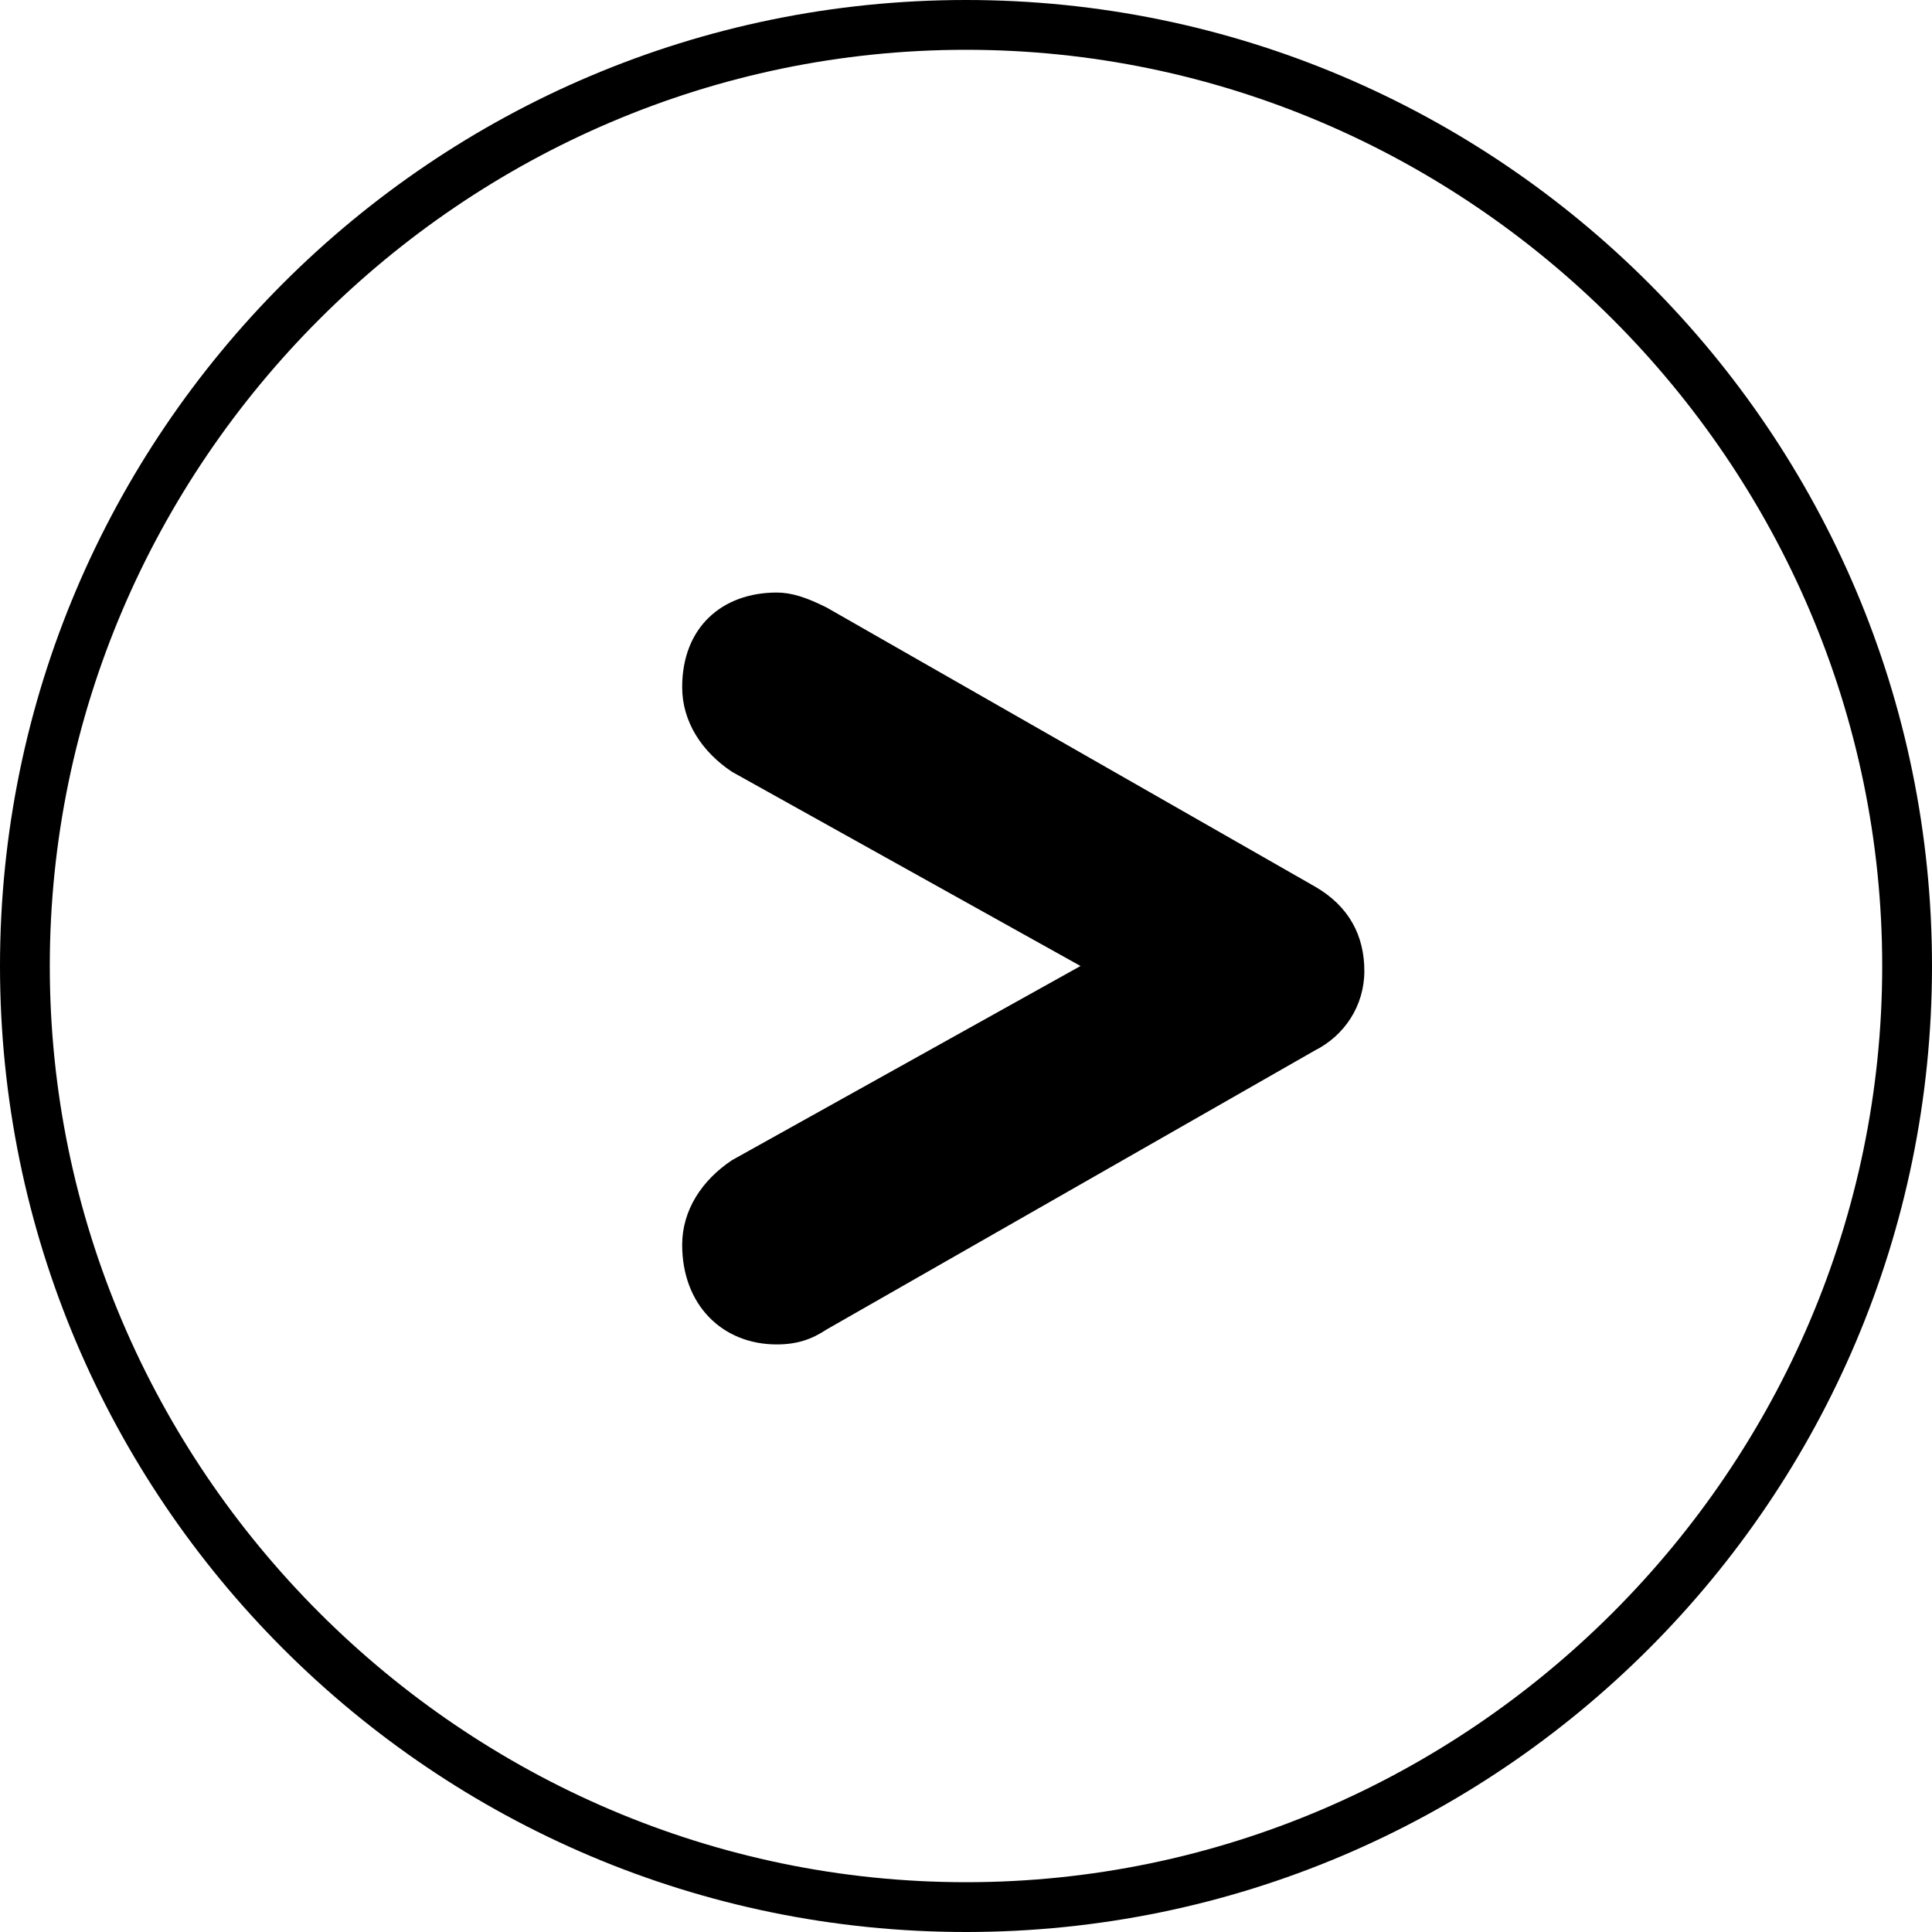 <?xml version="1.0" encoding="utf-8"?>
<!-- Generator: Adobe Illustrator 17.1.0, SVG Export Plug-In . SVG Version: 6.00 Build 0)  -->
<!DOCTYPE svg PUBLIC "-//W3C//DTD SVG 1.1//EN" "http://www.w3.org/Graphics/SVG/1.1/DTD/svg11.dtd">
<svg version="1.1" id="Calque_1" xmlns="http://www.w3.org/2000/svg" xmlns:xlink="http://www.w3.org/1999/xlink" x="0px" y="0px"
	 viewBox="0 0 38.8 38.8" enable-background="new 0 0 38.8 38.8" xml:space="preserve">
<g id="XMLID_71_">
	<path id="XMLID_143_" d="M19.4,38.8C8.7,38.8,0,30.1,0,19.4C0,8.7,8.7,0,19.4,0c10.7,0,19.4,8.7,19.4,19.4
		C38.8,30.1,30.1,38.8,19.4,38.8z M19.4,1C9.3,1,1,9.3,1,19.4s8.3,18.4,18.4,18.4s18.4-8.3,18.4-18.4S29.5,1,19.4,1z"/>
	<g id="XMLID_140_">
		<path id="XMLID_141_" d="M13.7,25c0-0.7,0.4-1.3,1-1.7l7-3.9l-7-3.9c-0.6-0.4-1-1-1-1.7c0-1.2,0.8-1.9,1.9-1.9
			c0.3,0,0.6,0.1,1,0.3l9.8,5.6c0.7,0.4,1,1,1,1.7c0,0.7-0.4,1.3-1,1.6l-9.8,5.6c-0.3,0.2-0.6,0.3-1,0.3C14.5,27,13.7,26.2,13.7,25z
			"/>
	</g>
</g>
</svg>
